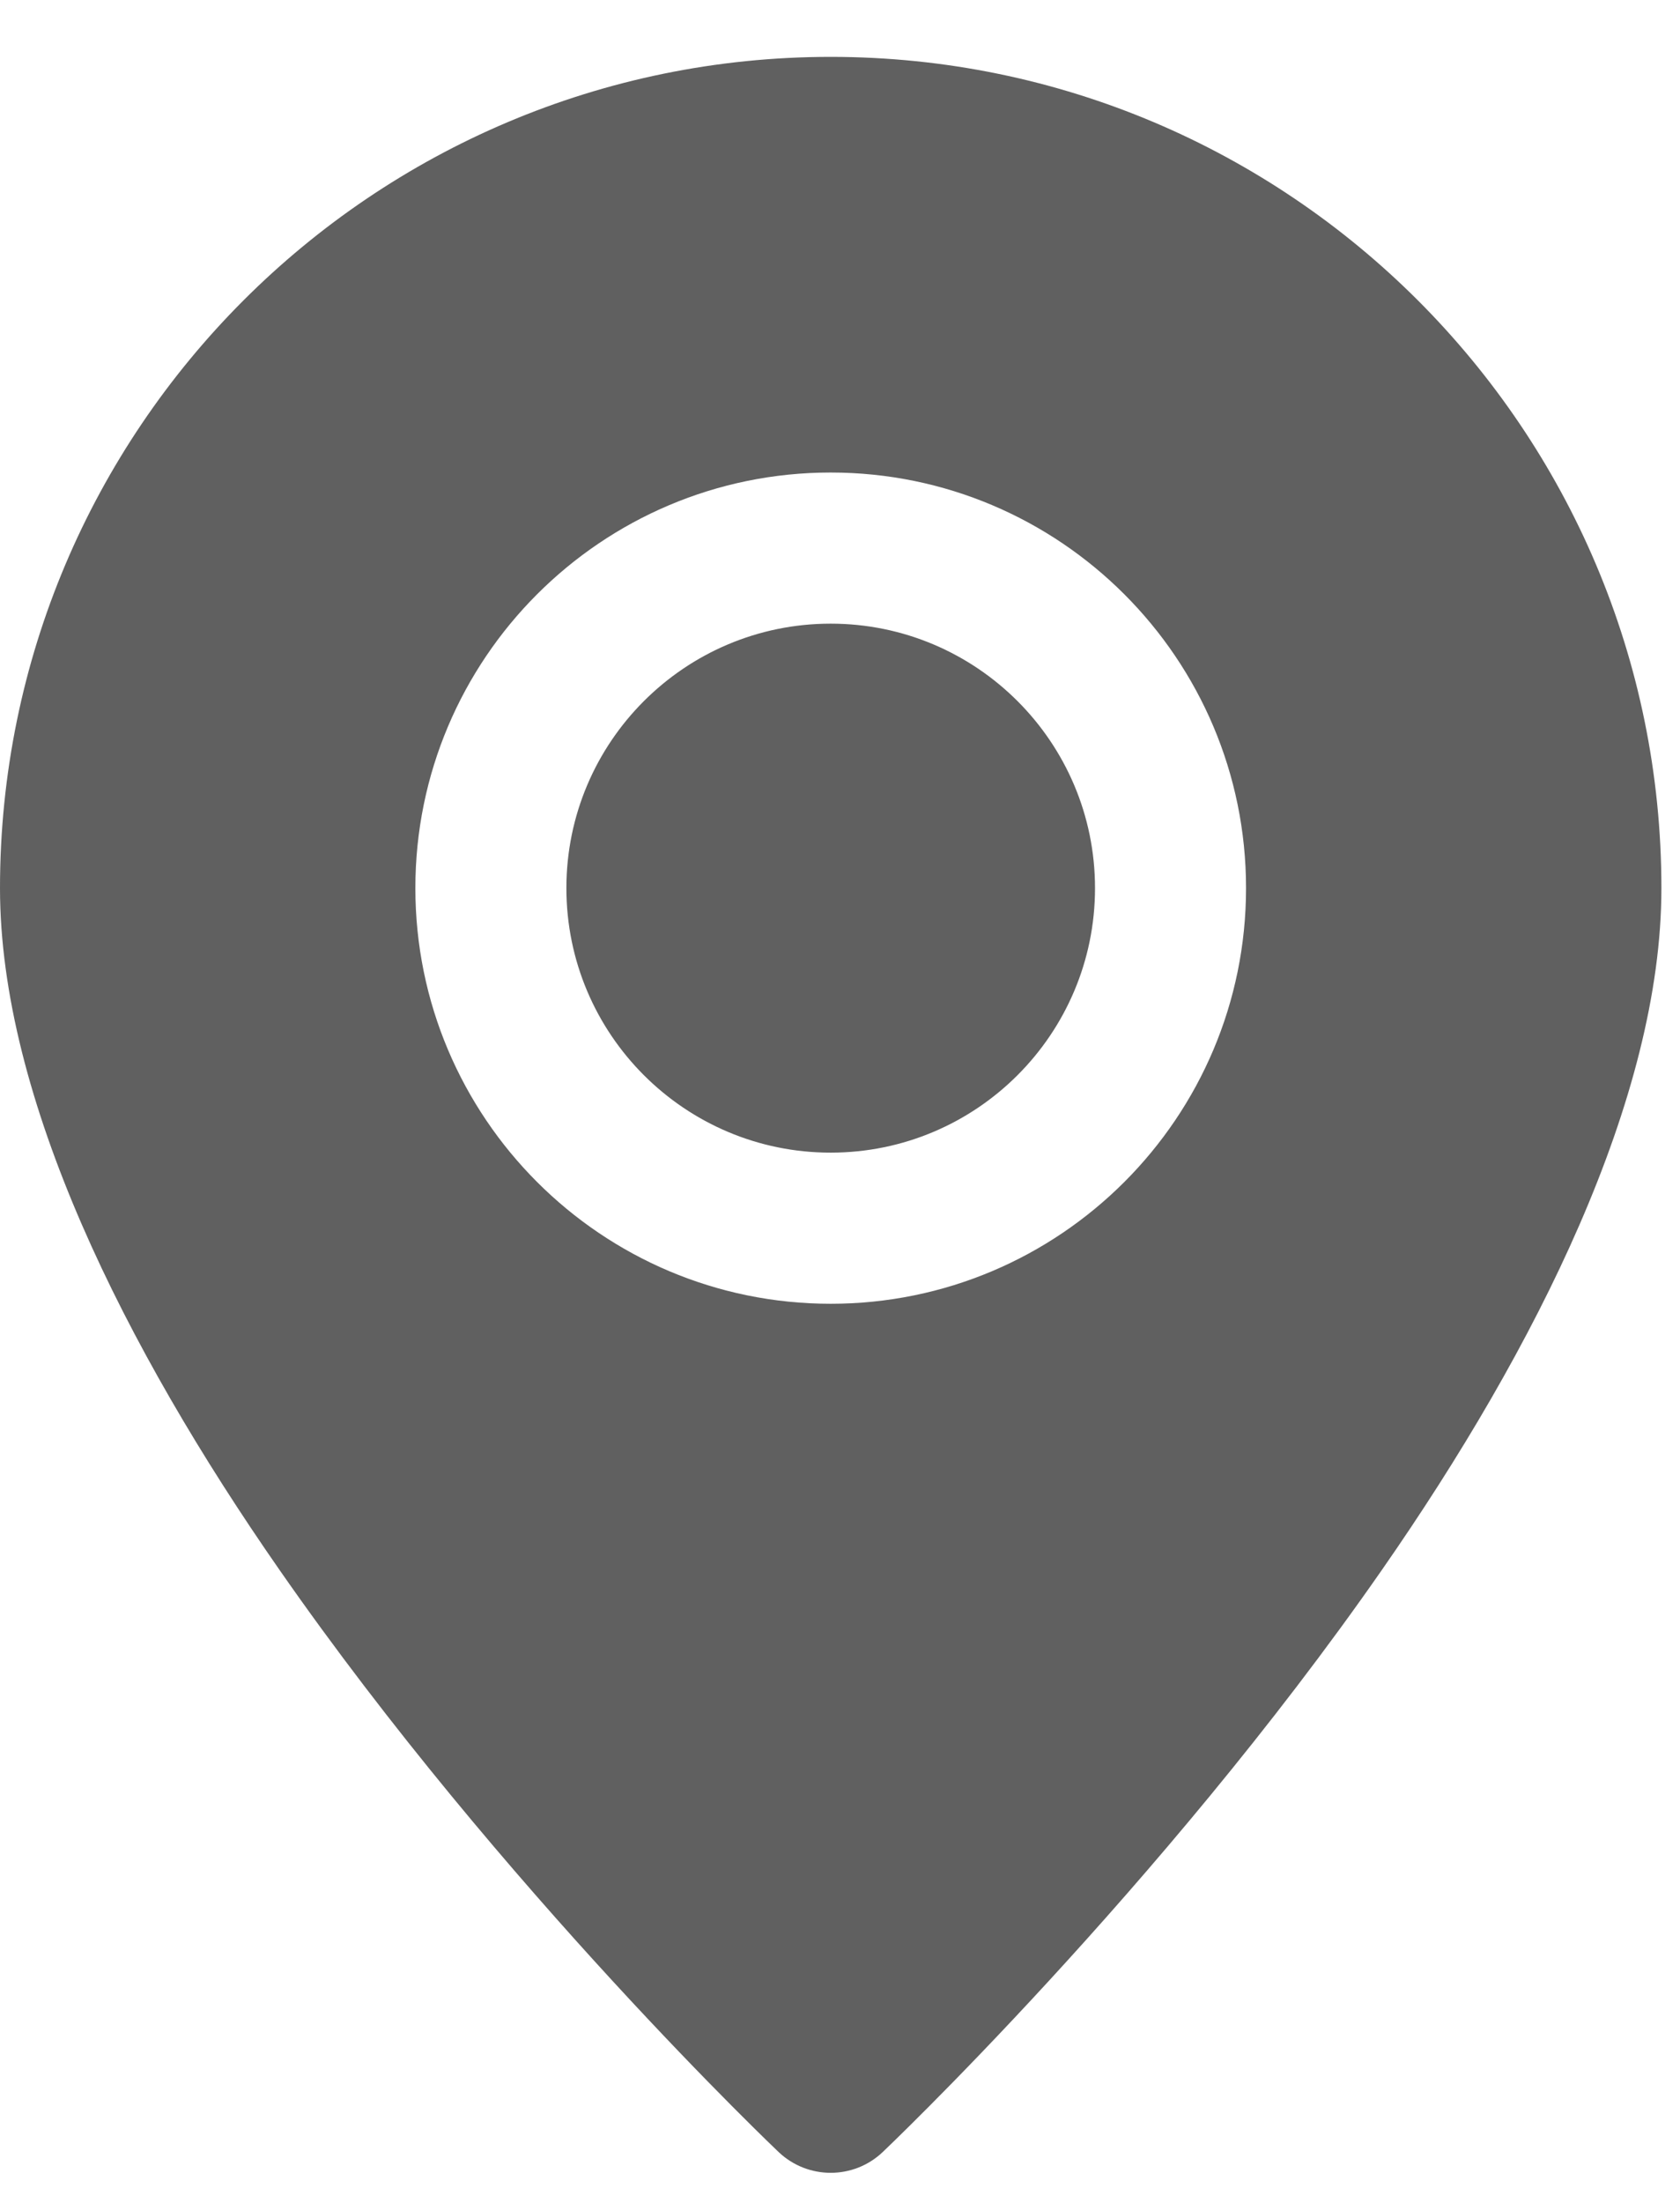 <svg width="29" height="38" viewBox="0 0 29 38" fill="none" xmlns="http://www.w3.org/2000/svg">
<path fill-rule="evenodd" clip-rule="evenodd" d="M14.339 0.981C6.425 0.981 0 7.406 0 15.32C0 18.942 2.156 23.247 4.822 27.077C8.653 32.583 13.442 37.124 13.442 37.124C13.946 37.6 14.733 37.6 15.236 37.124C15.236 37.124 20.026 32.583 23.857 27.077C26.523 23.247 28.679 18.942 28.679 15.32C28.679 7.406 22.253 0.981 14.339 0.981ZM14.339 8.151C10.382 8.151 7.17 11.363 7.17 15.32C7.17 19.278 10.382 22.49 14.339 22.49C18.297 22.49 21.509 19.278 21.509 15.32C21.509 11.363 18.297 8.151 14.339 8.151ZM14.339 10.758C16.858 10.758 18.902 12.802 18.902 15.32C18.902 17.839 16.858 19.883 14.339 19.883C11.821 19.883 9.777 17.839 9.777 15.32C9.777 12.802 11.821 10.758 14.339 10.758Z" fill="#606060"/>
</svg>
